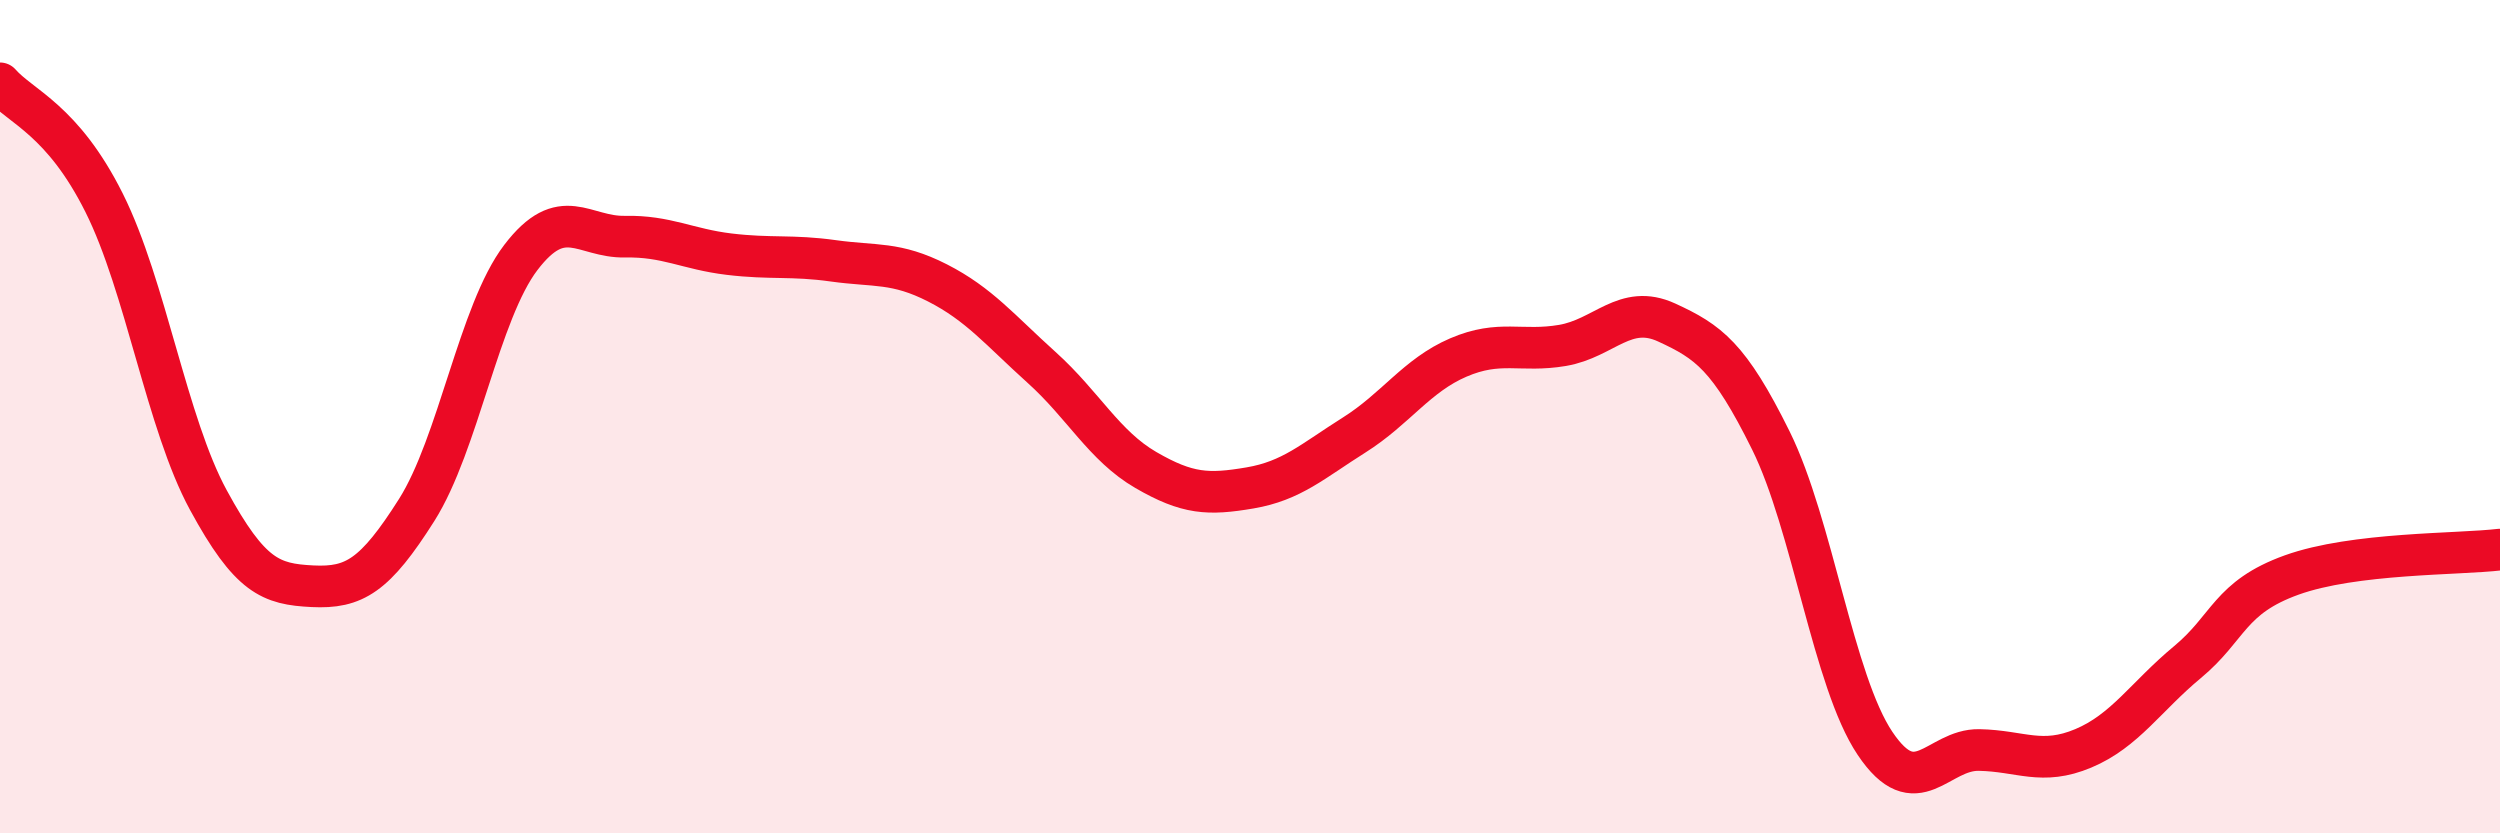 
    <svg width="60" height="20" viewBox="0 0 60 20" xmlns="http://www.w3.org/2000/svg">
      <path
        d="M 0,2 C 0.5,2.57 1.5,2.87 2.5,4.87 C 3.5,6.87 4,10.16 5,12 C 6,13.84 6.5,14.02 7.5,14.07 C 8.5,14.12 9,13.82 10,12.24 C 11,10.66 11.5,7.49 12.5,6.18 C 13.5,4.87 14,5.7 15,5.68 C 16,5.66 16.5,5.98 17.5,6.1 C 18.5,6.22 19,6.12 20,6.26 C 21,6.4 21.5,6.28 22.5,6.79 C 23.5,7.3 24,7.92 25,8.82 C 26,9.72 26.5,10.7 27.5,11.28 C 28.5,11.86 29,11.88 30,11.71 C 31,11.54 31.5,11.07 32.5,10.44 C 33.5,9.81 34,9.01 35,8.58 C 36,8.15 36.5,8.46 37.5,8.29 C 38.5,8.12 39,7.28 40,7.74 C 41,8.2 41.5,8.55 42.5,10.57 C 43.5,12.59 44,16.35 45,17.84 C 46,19.33 46.5,17.98 47.5,18 C 48.5,18.02 49,18.38 50,17.96 C 51,17.54 51.5,16.72 52.5,15.89 C 53.5,15.06 53.5,14.34 55,13.8 C 56.5,13.26 59,13.31 60,13.19L60 20L0 20Z"
        fill="#EB0A25"
        opacity="0.1"
        stroke-linecap="round"
        stroke-linejoin="round"
      />
      <path
        d="M 0,2 C 0.5,2.57 1.5,2.87 2.5,4.87 C 3.5,6.87 4,10.16 5,12 C 6,13.84 6.5,14.02 7.5,14.07 C 8.5,14.12 9,13.82 10,12.24 C 11,10.66 11.5,7.49 12.5,6.18 C 13.5,4.87 14,5.7 15,5.68 C 16,5.66 16.5,5.98 17.5,6.1 C 18.5,6.22 19,6.12 20,6.26 C 21,6.4 21.5,6.28 22.5,6.79 C 23.5,7.3 24,7.92 25,8.82 C 26,9.72 26.5,10.7 27.5,11.28 C 28.5,11.86 29,11.88 30,11.71 C 31,11.54 31.5,11.07 32.5,10.44 C 33.5,9.81 34,9.01 35,8.58 C 36,8.15 36.5,8.46 37.5,8.29 C 38.5,8.12 39,7.28 40,7.74 C 41,8.2 41.5,8.55 42.5,10.57 C 43.5,12.59 44,16.35 45,17.84 C 46,19.33 46.5,17.98 47.5,18 C 48.5,18.02 49,18.38 50,17.96 C 51,17.54 51.5,16.72 52.5,15.89 C 53.5,15.06 53.5,14.34 55,13.8 C 56.5,13.26 59,13.31 60,13.19"
        stroke="#EB0A25"
        stroke-width="1"
        fill="none"
        stroke-linecap="round"
        stroke-linejoin="round"
      />
    </svg>
  